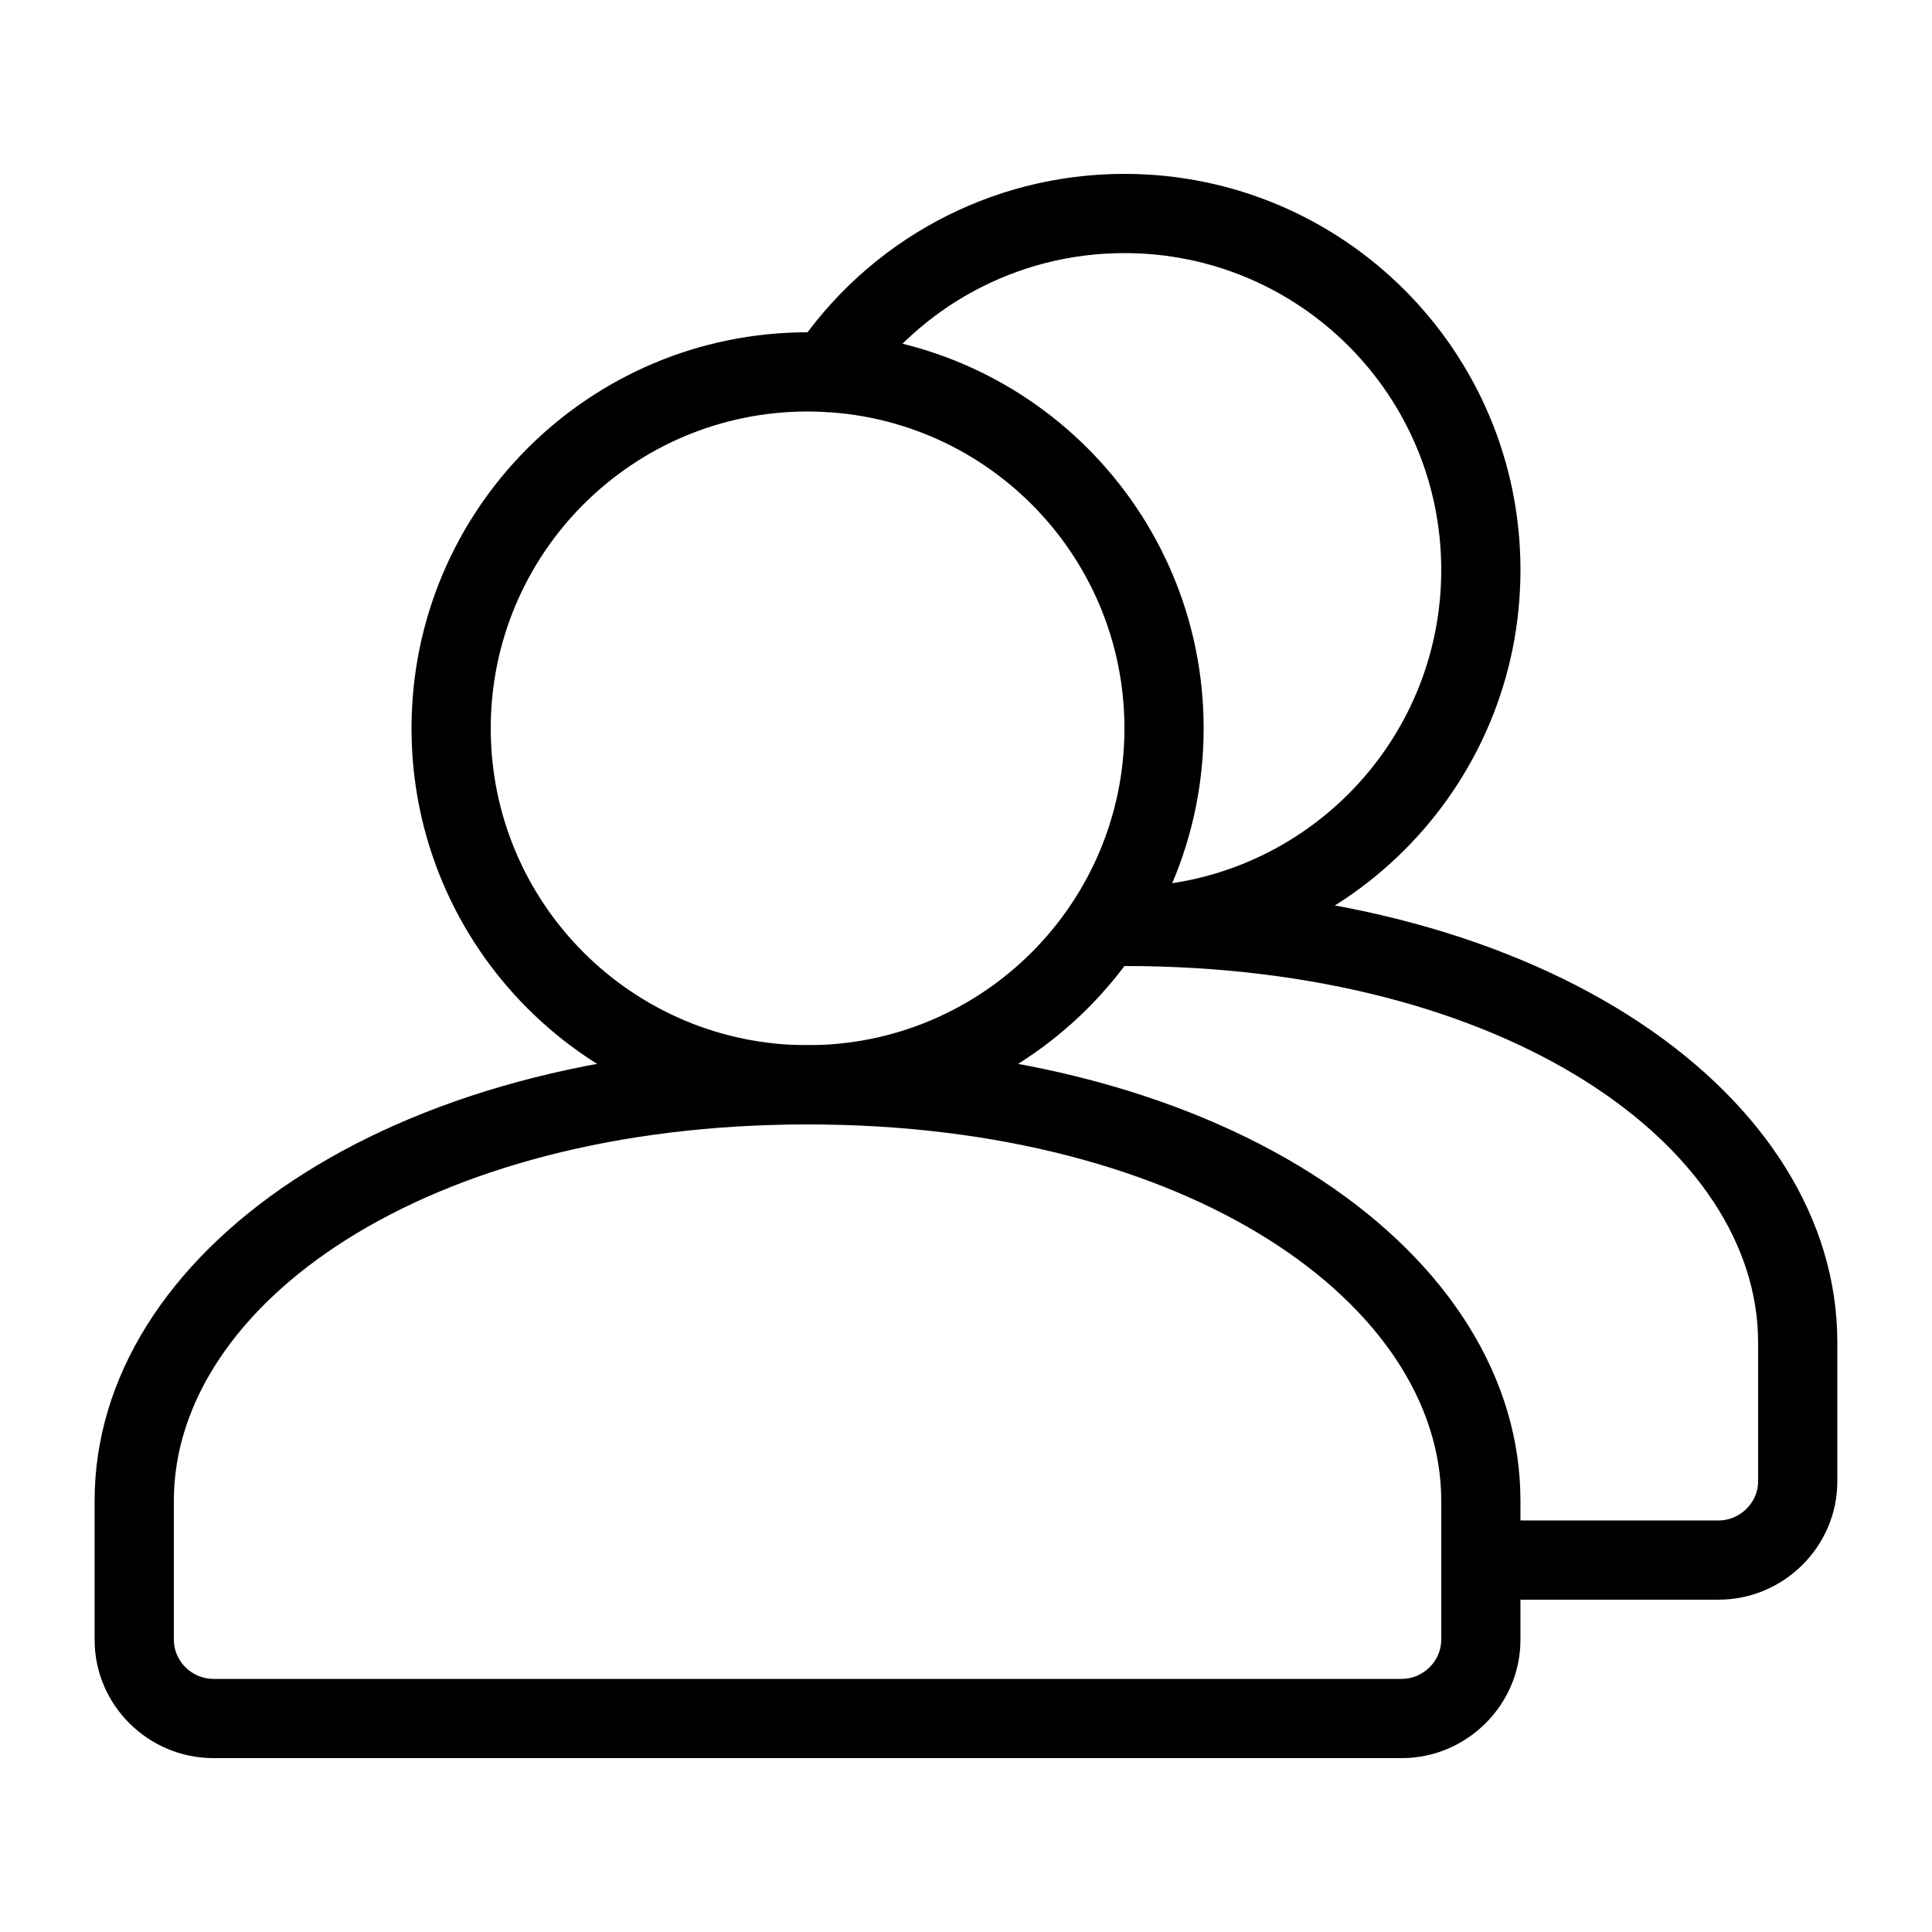 <?xml version="1.0" encoding="UTF-8"?>
<!-- Uploaded to: ICON Repo, www.iconrepo.com, Generator: ICON Repo Mixer Tools -->
<svg fill="#000000" width="800px" height="800px" version="1.1" viewBox="144 144 512 512" xmlns="http://www.w3.org/2000/svg">
 <g fill-rule="evenodd">
  <path d="m441.98 211.07c46.371 0 83.965 37.594 83.965 83.969s-37.594 83.969-83.965 83.969c-5.797 0-10.496 4.699-10.496 10.496s4.699 10.496 10.496 10.496c57.965 0 104.96-46.992 104.96-104.96s-46.992-104.96-104.96-104.96c-35.531 0-68.051 17.797-87.391 46.805-3.215 4.824-1.91 11.34 2.91 14.555 4.824 3.215 11.34 1.914 14.559-2.91 15.484-23.227 41.484-37.457 69.922-37.457z"/>
  <path d="m609.92 499.71v36.887c0 5.582-4.766 10.344-10.492 10.344h-62.98c-5.797 0-10.496 4.699-10.496 10.496s4.699 10.496 10.496 10.496h62.98c17.316 0 31.484-14.16 31.484-31.336v-36.887c0-65.18-76.996-120.7-188.93-120.7-5.797 0-10.496 4.699-10.496 10.496s4.699 10.496 10.496 10.496c101.54 0 167.93 47.879 167.93 99.711z"/>
  <path d="m200.57 609.92h314.88c17.316 0 31.484-14.16 31.484-31.336v-36.887c0-65.18-76.996-120.7-188.93-120.7-111.93 0-188.93 55.523-188.93 120.7v36.887c0 17.285 14.223 31.336 31.488 31.336zm-10.496-68.223c0-51.832 66.398-99.711 167.94-99.711s167.93 47.879 167.93 99.711v36.887c0 5.582-4.766 10.344-10.492 10.344h-314.88c-5.731 0-10.496-4.711-10.496-10.344z"/>
  <path d="m462.98 337.02c0-57.969-46.996-104.96-104.96-104.96-57.969 0-104.96 46.992-104.96 104.96s46.992 104.96 104.96 104.96c57.965 0 104.96-46.992 104.96-104.96zm-188.93 0c0-46.375 37.594-83.969 83.969-83.969s83.969 37.594 83.969 83.969-37.594 83.969-83.969 83.969-83.969-37.594-83.969-83.969z"/>
 </g>
</svg>